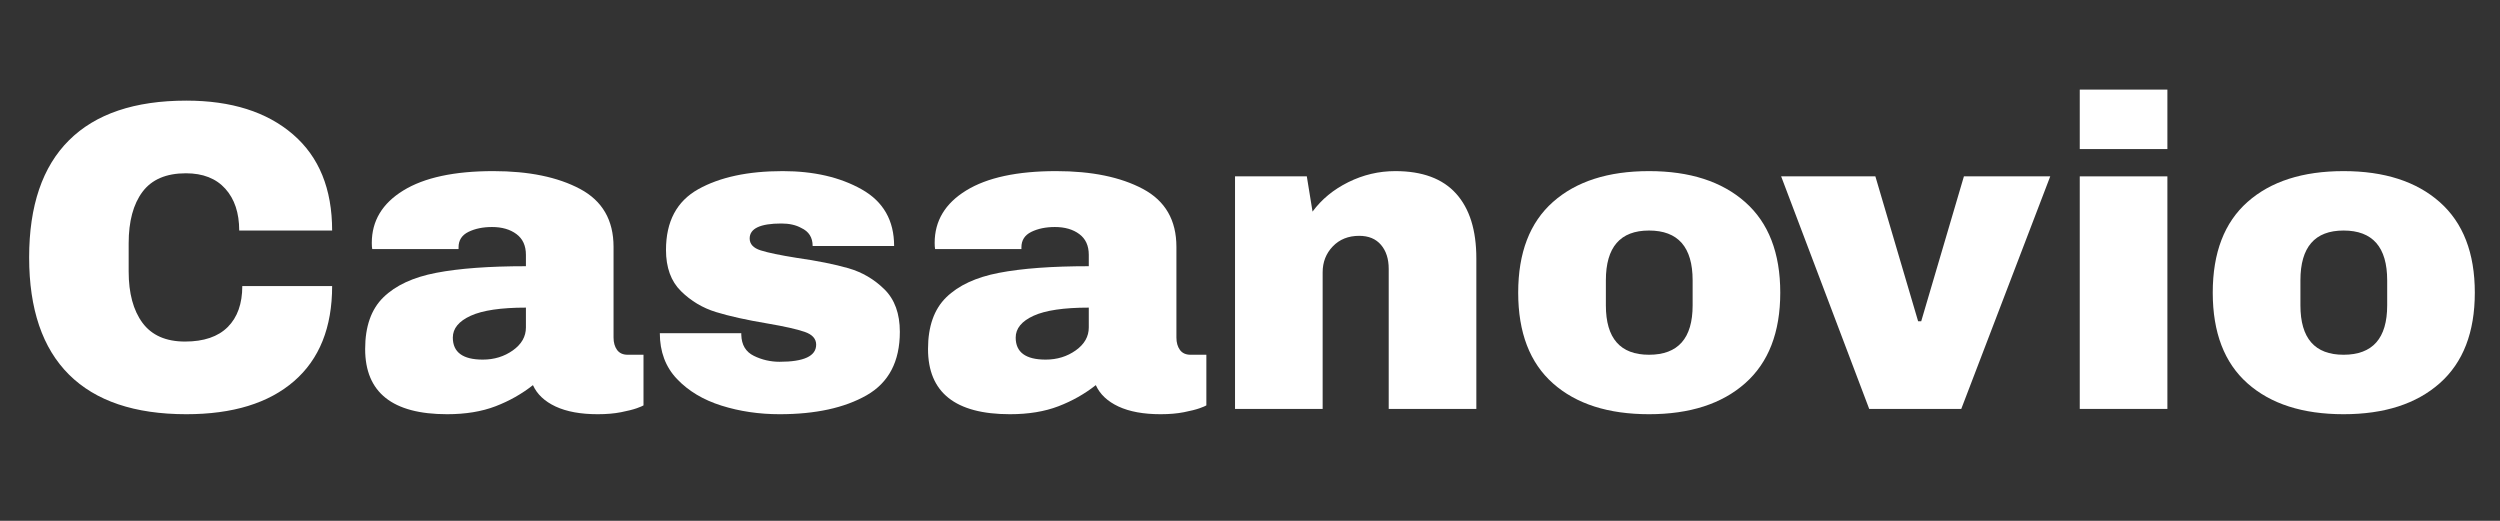 <svg version="1.0" preserveAspectRatio="xMidYMid meet" height="250" viewBox="0 0 900 187.5" zoomAndPan="magnify" width="1200" xmlns:xlink="http://www.w3.org/1999/xlink" xmlns="http://www.w3.org/2000/svg"><rect x="0" y="0" width="900" height="187.5" fill="#333333" stroke="none"/><defs><g></g></defs><g fill-opacity="1" fill="#ffffff"><g transform="translate(3.35, 147.21)"><g><path d="M 63.734 -110.984 C 79.91 -110.984 92.703 -106.938 102.109 -98.844 C 111.516 -90.758 116.219 -79.219 116.219 -64.219 L 82.766 -64.219 C 82.766 -70.551 81.098 -75.566 77.766 -79.266 C 74.43 -82.973 69.703 -84.828 63.578 -84.828 C 56.492 -84.828 51.285 -82.602 47.953 -78.156 C 44.629 -73.719 42.969 -67.535 42.969 -59.609 L 42.969 -49.469 C 42.969 -41.645 44.629 -35.484 47.953 -30.984 C 51.285 -26.492 56.391 -24.25 63.266 -24.25 C 70.023 -24.25 75.148 -25.992 78.641 -29.484 C 82.129 -32.973 83.875 -37.891 83.875 -44.234 L 116.219 -44.234 C 116.219 -29.328 111.645 -17.91 102.5 -9.984 C 93.352 -2.055 80.43 1.906 63.734 1.906 C 45.129 1.906 31.047 -2.848 21.484 -12.359 C 11.922 -21.879 7.141 -35.941 7.141 -54.547 C 7.141 -73.141 11.922 -87.191 21.484 -96.703 C 31.047 -106.223 45.129 -110.984 63.734 -110.984 Z M 63.734 -110.984"></path></g></g></g><g fill-opacity="1" fill="#ffffff"><g transform="translate(126.705, 147.21)"><g><path d="M 50.891 -85.609 C 63.68 -85.609 74.094 -83.469 82.125 -79.188 C 90.156 -74.906 94.172 -67.957 94.172 -58.344 L 94.172 -25.688 C 94.172 -23.883 94.594 -22.398 95.438 -21.234 C 96.289 -20.078 97.562 -19.5 99.25 -19.5 L 104.953 -19.5 L 104.953 -1.266 C 104.641 -1.055 103.82 -0.711 102.5 -0.234 C 101.176 0.234 99.297 0.707 96.859 1.188 C 94.43 1.664 91.633 1.906 88.469 1.906 C 82.344 1.906 77.297 0.984 73.328 -0.859 C 69.359 -2.711 66.633 -5.281 65.156 -8.562 C 61.145 -5.395 56.656 -2.859 51.688 -0.953 C 46.719 0.953 40.906 1.906 34.25 1.906 C 14.582 1.906 4.75 -5.914 4.75 -21.562 C 4.75 -29.695 6.941 -35.906 11.328 -40.188 C 15.723 -44.469 22.039 -47.398 30.281 -48.984 C 38.531 -50.578 49.312 -51.375 62.625 -51.375 L 62.625 -55.484 C 62.625 -58.766 61.488 -61.25 59.219 -62.938 C 56.945 -64.633 54.016 -65.484 50.422 -65.484 C 47.141 -65.484 44.312 -64.898 41.938 -63.734 C 39.562 -62.566 38.375 -60.719 38.375 -58.188 L 38.375 -57.547 L 7.297 -57.547 C 7.191 -58.078 7.141 -58.816 7.141 -59.766 C 7.141 -67.691 10.914 -73.977 18.469 -78.625 C 26.031 -83.281 36.836 -85.609 50.891 -85.609 Z M 62.625 -36.469 C 53.645 -36.469 47.016 -35.488 42.734 -33.531 C 38.453 -31.57 36.312 -28.957 36.312 -25.688 C 36.312 -20.395 39.906 -17.75 47.094 -17.75 C 51.207 -17.75 54.82 -18.859 57.938 -21.078 C 61.062 -23.305 62.625 -26.055 62.625 -29.328 Z M 62.625 -36.469"></path></g></g></g><g fill-opacity="1" fill="#ffffff"><g transform="translate(232.46, 147.21)"><g><path d="M 49.312 -85.609 C 60.508 -85.609 69.992 -83.414 77.766 -79.031 C 85.535 -74.645 89.422 -67.852 89.422 -58.656 L 60.094 -58.656 C 60.094 -61.727 58.719 -63.895 55.969 -65.156 C 54.062 -66.219 51.68 -66.75 48.828 -66.75 C 41.223 -66.75 37.422 -64.953 37.422 -61.359 C 37.422 -59.348 38.738 -57.922 41.375 -57.078 C 44.02 -56.234 48.352 -55.332 54.375 -54.375 C 61.781 -53.32 67.969 -52.082 72.938 -50.656 C 77.906 -49.227 82.238 -46.691 85.938 -43.047 C 89.633 -39.398 91.484 -34.301 91.484 -27.75 C 91.484 -17.07 87.492 -9.457 79.516 -4.906 C 71.535 -0.363 61.098 1.906 48.203 1.906 C 40.797 1.906 33.816 0.875 27.266 -1.188 C 20.711 -3.25 15.375 -6.445 11.25 -10.781 C 7.133 -15.113 5.078 -20.609 5.078 -27.266 L 34.406 -27.266 L 34.406 -26.641 C 34.508 -23.047 36.016 -20.535 38.922 -19.109 C 41.828 -17.68 44.922 -16.969 48.203 -16.969 C 56.973 -16.969 61.359 -19.023 61.359 -23.141 C 61.359 -25.254 59.984 -26.785 57.234 -27.734 C 54.484 -28.691 49.992 -29.703 43.766 -30.766 C 36.254 -32.023 30.094 -33.395 25.281 -34.875 C 20.477 -36.352 16.281 -38.863 12.688 -42.406 C 9.094 -45.945 7.297 -50.891 7.297 -57.234 C 7.297 -67.484 11.176 -74.773 18.938 -79.109 C 26.707 -83.441 36.832 -85.609 49.312 -85.609 Z M 49.312 -85.609"></path></g></g></g><g fill-opacity="1" fill="#ffffff"><g transform="translate(329.337, 147.21)"><g><path d="M 50.891 -85.609 C 63.68 -85.609 74.094 -83.469 82.125 -79.188 C 90.156 -74.906 94.172 -67.957 94.172 -58.344 L 94.172 -25.688 C 94.172 -23.883 94.594 -22.398 95.438 -21.234 C 96.289 -20.078 97.562 -19.5 99.25 -19.5 L 104.953 -19.5 L 104.953 -1.266 C 104.641 -1.055 103.82 -0.711 102.5 -0.234 C 101.176 0.234 99.297 0.707 96.859 1.188 C 94.43 1.664 91.633 1.906 88.469 1.906 C 82.344 1.906 77.297 0.984 73.328 -0.859 C 69.359 -2.711 66.633 -5.281 65.156 -8.562 C 61.145 -5.395 56.656 -2.859 51.688 -0.953 C 46.719 0.953 40.906 1.906 34.25 1.906 C 14.582 1.906 4.75 -5.914 4.75 -21.562 C 4.75 -29.695 6.941 -35.906 11.328 -40.188 C 15.723 -44.469 22.039 -47.398 30.281 -48.984 C 38.531 -50.578 49.312 -51.375 62.625 -51.375 L 62.625 -55.484 C 62.625 -58.766 61.488 -61.25 59.219 -62.938 C 56.945 -64.633 54.016 -65.484 50.422 -65.484 C 47.141 -65.484 44.312 -64.898 41.938 -63.734 C 39.562 -62.566 38.375 -60.719 38.375 -58.188 L 38.375 -57.547 L 7.297 -57.547 C 7.191 -58.078 7.141 -58.816 7.141 -59.766 C 7.141 -67.691 10.914 -73.977 18.469 -78.625 C 26.031 -83.281 36.836 -85.609 50.891 -85.609 Z M 62.625 -36.469 C 53.645 -36.469 47.016 -35.488 42.734 -33.531 C 38.453 -31.57 36.312 -28.957 36.312 -25.688 C 36.312 -20.395 39.906 -17.75 47.094 -17.75 C 51.207 -17.75 54.82 -18.859 57.938 -21.078 C 61.062 -23.305 62.625 -26.055 62.625 -29.328 Z M 62.625 -36.469"></path></g></g></g><g fill-opacity="1" fill="#ffffff"><g transform="translate(435.092, 147.21)"><g><path d="M 67.219 -85.609 C 76.945 -85.609 84.238 -82.91 89.094 -77.516 C 93.957 -72.129 96.391 -64.363 96.391 -54.219 L 96.391 0 L 64.844 0 L 64.844 -50.422 C 64.844 -54.016 63.914 -56.895 62.062 -59.062 C 60.219 -61.227 57.602 -62.312 54.219 -62.312 C 50.312 -62.312 47.141 -61.039 44.703 -58.5 C 42.273 -55.969 41.062 -52.852 41.062 -49.156 L 41.062 0 L 9.516 0 L 9.516 -83.719 L 35.359 -83.719 L 37.422 -71.031 C 40.691 -75.469 44.992 -79.004 50.328 -81.641 C 55.672 -84.285 61.301 -85.609 67.219 -85.609 Z M 67.219 -85.609"></path></g></g></g><g fill-opacity="1" fill="#ffffff"><g transform="translate(540.847, 147.21)"><g><path d="M 52.797 -85.609 C 67.484 -85.609 79.031 -81.883 87.438 -74.438 C 95.844 -66.988 100.047 -56.129 100.047 -41.859 C 100.047 -27.586 95.844 -16.723 87.438 -9.266 C 79.031 -1.816 67.484 1.906 52.797 1.906 C 38.109 1.906 26.586 -1.789 18.234 -9.188 C 9.879 -16.594 5.703 -27.484 5.703 -41.859 C 5.703 -56.234 9.879 -67.117 18.234 -74.516 C 26.586 -81.91 38.109 -85.609 52.797 -85.609 Z M 52.797 -64.219 C 42.441 -64.219 37.266 -58.242 37.266 -46.297 L 37.266 -37.266 C 37.266 -25.422 42.441 -19.5 52.797 -19.5 C 63.266 -19.5 68.5 -25.422 68.5 -37.266 L 68.5 -46.297 C 68.5 -58.242 63.266 -64.219 52.797 -64.219 Z M 52.797 -64.219"></path></g></g></g><g fill-opacity="1" fill="#ffffff"><g transform="translate(641.212, 147.21)"><g><path d="M 31.703 0 L 0 -83.719 L 33.922 -83.719 L 49.312 -31.547 L 50.422 -31.547 L 65.797 -83.719 L 96.875 -83.719 L 64.844 0 Z M 31.703 0"></path></g></g></g><g fill-opacity="1" fill="#ffffff"><g transform="translate(738.088, 147.21)"><g><path d="M 10.625 -93.547 L 10.625 -114.953 L 42.172 -114.953 L 42.172 -93.547 Z M 10.625 0 L 10.625 -83.719 L 42.172 -83.719 L 42.172 0 Z M 10.625 0"></path></g></g></g><g fill-opacity="1" fill="#ffffff"><g transform="translate(790.886, 147.21)"><g><path d="M 52.797 -85.609 C 67.484 -85.609 79.031 -81.883 87.438 -74.438 C 95.844 -66.988 100.047 -56.129 100.047 -41.859 C 100.047 -27.586 95.844 -16.723 87.438 -9.266 C 79.031 -1.816 67.484 1.906 52.797 1.906 C 38.109 1.906 26.586 -1.789 18.234 -9.188 C 9.879 -16.594 5.703 -27.484 5.703 -41.859 C 5.703 -56.234 9.879 -67.117 18.234 -74.516 C 26.586 -81.91 38.109 -85.609 52.797 -85.609 Z M 52.797 -64.219 C 42.441 -64.219 37.266 -58.242 37.266 -46.297 L 37.266 -37.266 C 37.266 -25.422 42.441 -19.5 52.797 -19.5 C 63.266 -19.5 68.5 -25.422 68.5 -37.266 L 68.5 -46.297 C 68.5 -58.242 63.266 -64.219 52.797 -64.219 Z M 52.797 -64.219"></path></g></g></g></svg>